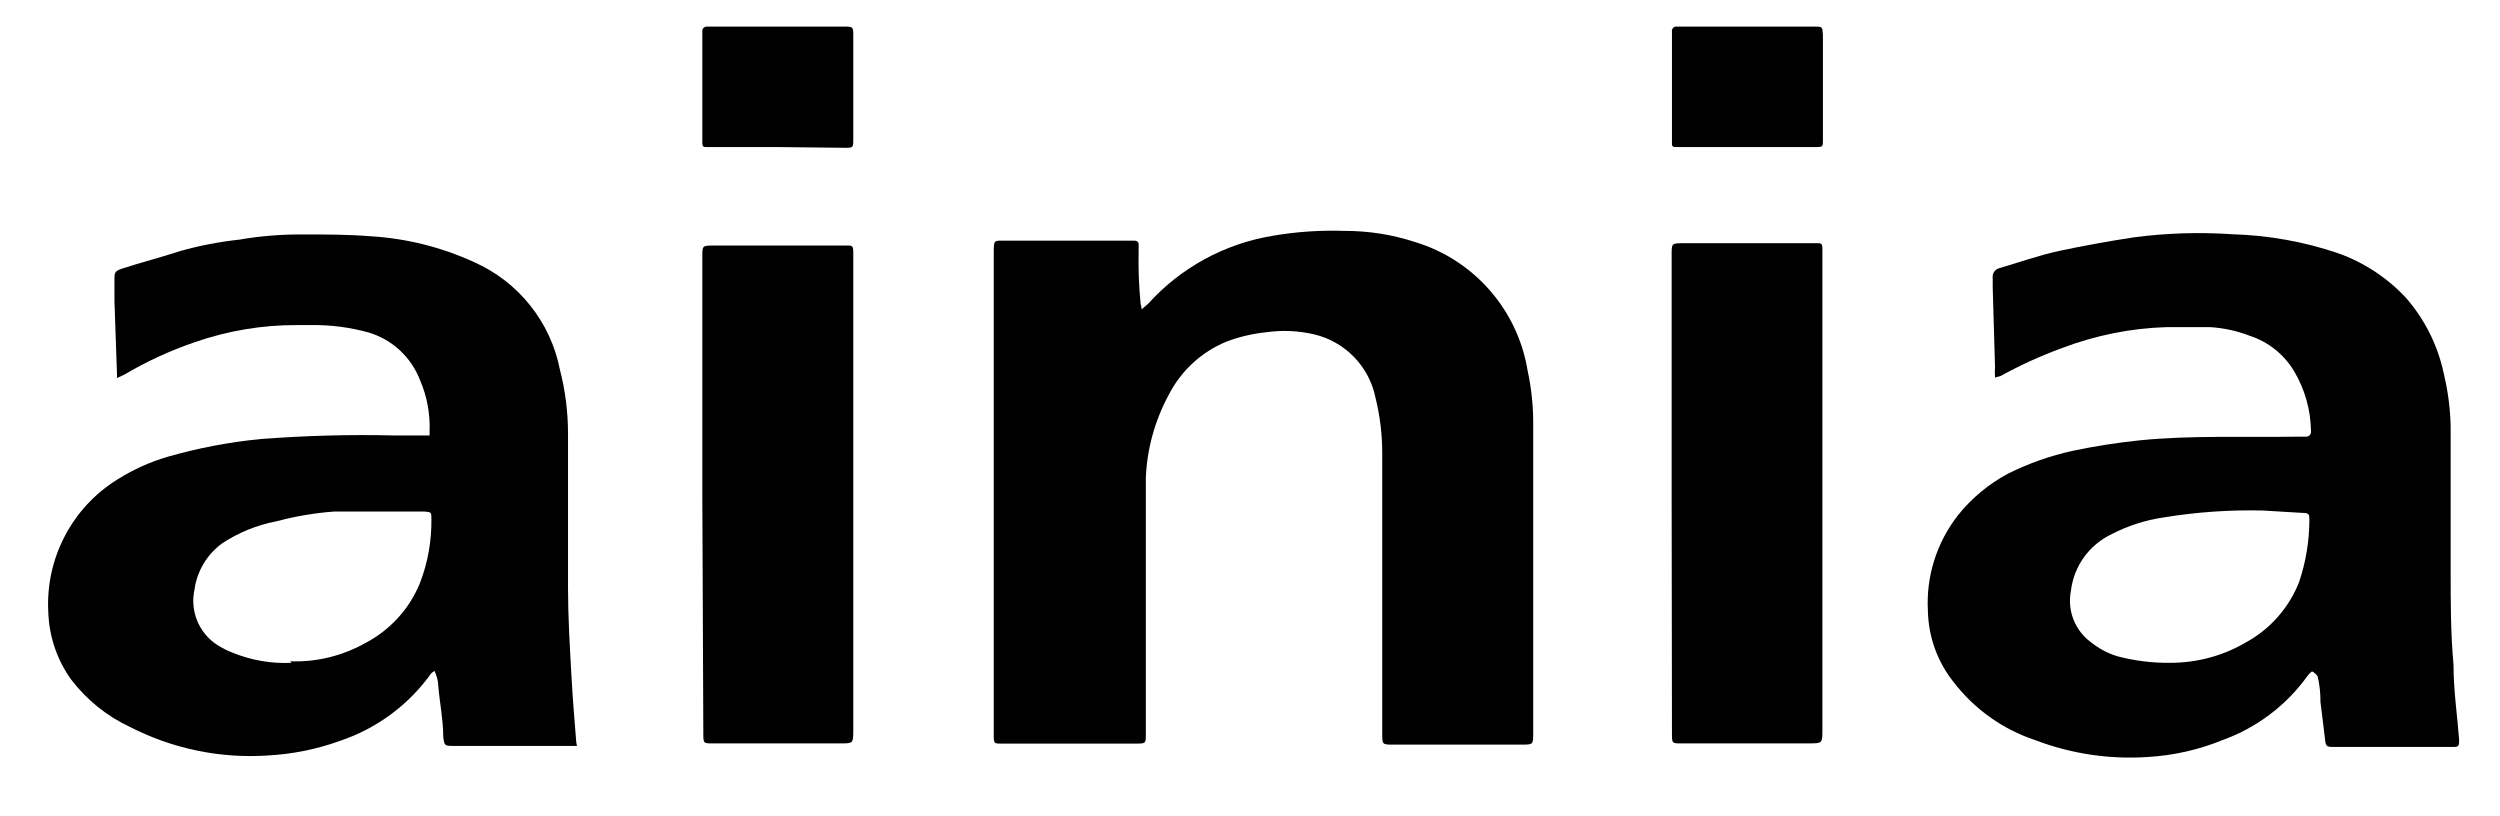<?xml version="1.0" encoding="UTF-8"?>
<svg xmlns="http://www.w3.org/2000/svg" xmlns:xlink="http://www.w3.org/1999/xlink" width="95px" height="31px" viewBox="0 0 96 31" version="1.1">
  <g id="surface1">
    <path style=" stroke:none;fill-rule:nonzero;fill:rgb(0%,0%,0%);fill-opacity:1;" d="M 43.84 11.715 L 44.09 11.5 C 45.34 10.113 47.027 9.195 48.871 8.891 C 49.785 8.734 50.715 8.672 51.645 8.703 C 52.559 8.703 53.465 8.844 54.332 9.129 C 56.598 9.812 58.277 11.73 58.66 14.066 C 58.805 14.738 58.879 15.426 58.875 16.113 L 58.875 27.969 C 58.875 28.43 58.875 28.43 58.434 28.43 L 53.492 28.43 C 53.078 28.43 53.078 28.43 53.078 27.988 L 53.078 17.238 C 53.078 16.523 52.992 15.809 52.82 15.113 C 52.578 13.91 51.656 12.957 50.461 12.676 C 49.859 12.535 49.242 12.508 48.633 12.594 C 48.102 12.648 47.578 12.77 47.082 12.961 C 46.133 13.355 45.355 14.074 44.887 14.984 C 44.352 15.969 44.047 17.059 44 18.176 L 44 28.055 C 44 28.363 44 28.391 43.672 28.391 L 38.457 28.391 C 38.172 28.391 38.16 28.391 38.16 28.055 L 38.16 9.555 C 38.16 9.031 38.16 9.078 38.613 9.078 L 43.555 9.078 C 43.684 9.078 43.742 9.148 43.723 9.277 L 43.723 9.465 C 43.707 10.148 43.734 10.836 43.801 11.52 C 43.801 11.52 43.832 11.609 43.84 11.715 Z M 43.84 11.715 "></path>
    <path style=" stroke:none;fill-rule:nonzero;fill:rgb(0%,0%,0%);fill-opacity:1;" d="M 22.156 28.48 L 17.434 28.48 C 17.07 28.48 17.059 28.48 17.02 28.105 C 17.02 27.473 16.883 26.82 16.832 26.188 C 16.824 25.984 16.773 25.781 16.684 25.598 L 16.566 25.684 C 15.699 26.902 14.473 27.809 13.059 28.285 C 12.164 28.609 11.223 28.797 10.273 28.848 C 8.445 28.969 6.617 28.586 4.988 27.75 C 4.102 27.336 3.328 26.711 2.734 25.934 C 2.191 25.18 1.887 24.281 1.855 23.355 C 1.738 21.293 2.758 19.332 4.512 18.246 C 5.109 17.871 5.754 17.578 6.43 17.379 C 7.602 17.043 8.801 16.812 10.016 16.695 C 11.715 16.566 13.434 16.516 15.145 16.559 L 16.496 16.559 L 16.496 16.41 C 16.523 15.73 16.398 15.055 16.129 14.434 C 15.789 13.551 15.062 12.875 14.156 12.605 C 13.438 12.406 12.695 12.309 11.953 12.32 L 11.418 12.32 C 10.074 12.312 8.738 12.539 7.469 12.98 C 6.535 13.301 5.637 13.711 4.789 14.215 L 4.492 14.355 L 4.492 14.188 L 4.395 11.41 L 4.395 10.59 C 4.395 10.312 4.395 10.254 4.672 10.156 C 5.402 9.918 6.172 9.723 6.934 9.473 C 7.672 9.266 8.426 9.121 9.188 9.039 C 10 8.898 10.828 8.832 11.656 8.84 C 12.523 8.84 13.395 8.84 14.242 8.91 C 15.609 8.992 16.949 9.328 18.195 9.898 C 19.914 10.656 21.148 12.207 21.504 14.047 C 21.711 14.848 21.812 15.672 21.812 16.496 L 21.812 22.426 C 21.812 23.523 21.879 24.617 21.938 25.703 C 22 26.793 22.059 27.465 22.129 28.344 Z M 11.141 25.23 C 12.148 25.27 13.148 25.023 14.027 24.531 C 14.98 24.031 15.727 23.215 16.129 22.219 C 16.43 21.434 16.578 20.598 16.566 19.758 C 16.566 19.512 16.566 19.5 16.297 19.48 L 12.832 19.48 C 12.082 19.535 11.344 19.66 10.617 19.855 C 9.871 19.996 9.16 20.285 8.523 20.707 C 7.949 21.129 7.566 21.766 7.469 22.473 C 7.289 23.293 7.633 24.141 8.336 24.598 C 8.52 24.715 8.715 24.816 8.918 24.895 C 9.641 25.191 10.422 25.328 11.199 25.289 Z M 11.141 25.23 "></path>
    <path style=" stroke:none;fill-rule:nonzero;fill:rgb(0%,0%,0%);fill-opacity:1;" d="M 76.609 14.336 C 76.598 14.203 76.598 14.07 76.609 13.938 L 76.52 10.867 L 76.52 10.52 C 76.496 10.359 76.586 10.203 76.738 10.145 C 77.52 9.918 78.289 9.641 79.07 9.473 C 79.848 9.305 80.957 9.098 81.953 8.949 C 83.203 8.785 84.461 8.746 85.719 8.832 C 87.102 8.871 88.477 9.117 89.789 9.562 C 90.781 9.918 91.68 10.508 92.395 11.281 C 93.117 12.109 93.613 13.105 93.84 14.176 C 94 14.844 94.09 15.523 94.105 16.211 L 94.105 21.734 C 94.105 22.949 94.105 24.164 94.215 25.359 C 94.215 26.348 94.363 27.336 94.43 28.242 C 94.43 28.48 94.43 28.52 94.195 28.52 L 89.668 28.52 C 89.324 28.52 89.312 28.52 89.273 28.164 C 89.234 27.809 89.164 27.258 89.105 26.793 C 89.109 26.461 89.074 26.129 88.996 25.805 C 88.941 25.723 88.867 25.66 88.781 25.617 C 88.723 25.664 88.668 25.715 88.621 25.773 C 87.809 26.914 86.668 27.777 85.352 28.254 C 84.434 28.629 83.457 28.848 82.469 28.906 C 80.996 29.004 79.52 28.781 78.141 28.254 C 76.902 27.84 75.816 27.066 75.02 26.031 C 74.398 25.254 74.051 24.289 74.031 23.293 C 73.957 21.969 74.371 20.664 75.188 19.621 C 75.711 18.965 76.363 18.426 77.102 18.027 C 77.895 17.633 78.73 17.336 79.594 17.148 C 80.441 16.969 81.297 16.836 82.16 16.746 C 84.137 16.547 86.191 16.637 88.207 16.605 L 88.543 16.605 C 88.645 16.613 88.73 16.539 88.742 16.438 L 88.742 16.391 C 88.73 15.57 88.504 14.77 88.078 14.066 C 87.695 13.438 87.102 12.965 86.398 12.734 C 85.906 12.543 85.387 12.43 84.859 12.398 L 83.207 12.398 C 81.824 12.438 80.461 12.715 79.168 13.207 C 78.359 13.504 77.578 13.859 76.828 14.273 Z M 86.895 19.441 C 85.617 19.41 84.34 19.5 83.078 19.707 C 82.391 19.809 81.723 20.02 81.105 20.34 C 80.234 20.746 79.637 21.57 79.523 22.523 C 79.375 23.277 79.676 24.047 80.293 24.5 C 80.59 24.734 80.922 24.918 81.281 25.031 C 81.961 25.211 82.664 25.301 83.367 25.289 C 84.383 25.285 85.375 25.016 86.25 24.5 C 87.18 23.992 87.898 23.172 88.285 22.188 C 88.543 21.426 88.676 20.625 88.68 19.816 C 88.68 19.59 88.68 19.531 88.395 19.531 Z M 86.895 19.441 "></path>
    <path style=" stroke:none;fill-rule:nonzero;fill:rgb(0%,0%,0%);fill-opacity:1;" d="M 26.969 18.77 L 26.969 9.711 C 26.969 9.266 26.969 9.266 27.402 9.266 L 32.52 9.266 C 32.727 9.266 32.758 9.266 32.766 9.512 L 32.766 27.859 C 32.766 28.383 32.766 28.383 32.293 28.383 L 27.352 28.383 C 27.016 28.383 27.008 28.383 27.008 28.016 Z M 26.969 18.77 "></path>
    <path style=" stroke:none;fill-rule:nonzero;fill:rgb(0%,0%,0%);fill-opacity:1;" d="M 64.191 18.77 L 64.191 9.613 C 64.191 9.188 64.191 9.176 64.625 9.176 L 69.754 9.176 C 69.949 9.176 69.98 9.176 69.98 9.426 L 69.98 27.859 C 69.98 28.371 69.98 28.383 69.488 28.383 L 64.547 28.383 C 64.211 28.383 64.203 28.383 64.203 28.016 Z M 64.191 18.77 "></path>
    <path style=" stroke:none;fill-rule:nonzero;fill:rgb(0%,0%,0%);fill-opacity:1;" d="M 29.852 5.484 L 27.125 5.484 C 27.035 5.484 26.977 5.484 26.969 5.336 L 26.969 1.047 C 26.961 1 26.977 0.953 27.008 0.918 C 27.035 0.883 27.078 0.863 27.125 0.859 L 32.422 0.859 C 32.758 0.859 32.766 0.859 32.766 1.227 L 32.766 5.176 C 32.766 5.512 32.766 5.512 32.441 5.512 Z M 29.852 5.484 "></path>
    <path style=" stroke:none;fill-rule:nonzero;fill:rgb(0%,0%,0%);fill-opacity:1;" d="M 67.074 5.484 L 64.379 5.484 C 64.25 5.484 64.191 5.484 64.203 5.297 L 64.203 1.047 C 64.188 0.961 64.246 0.879 64.328 0.859 L 69.703 0.859 C 69.969 0.859 69.98 0.859 70 1.164 L 70 5.215 C 70 5.465 70 5.484 69.723 5.484 Z M 67.074 5.484 "></path>
  </g>
</svg>
